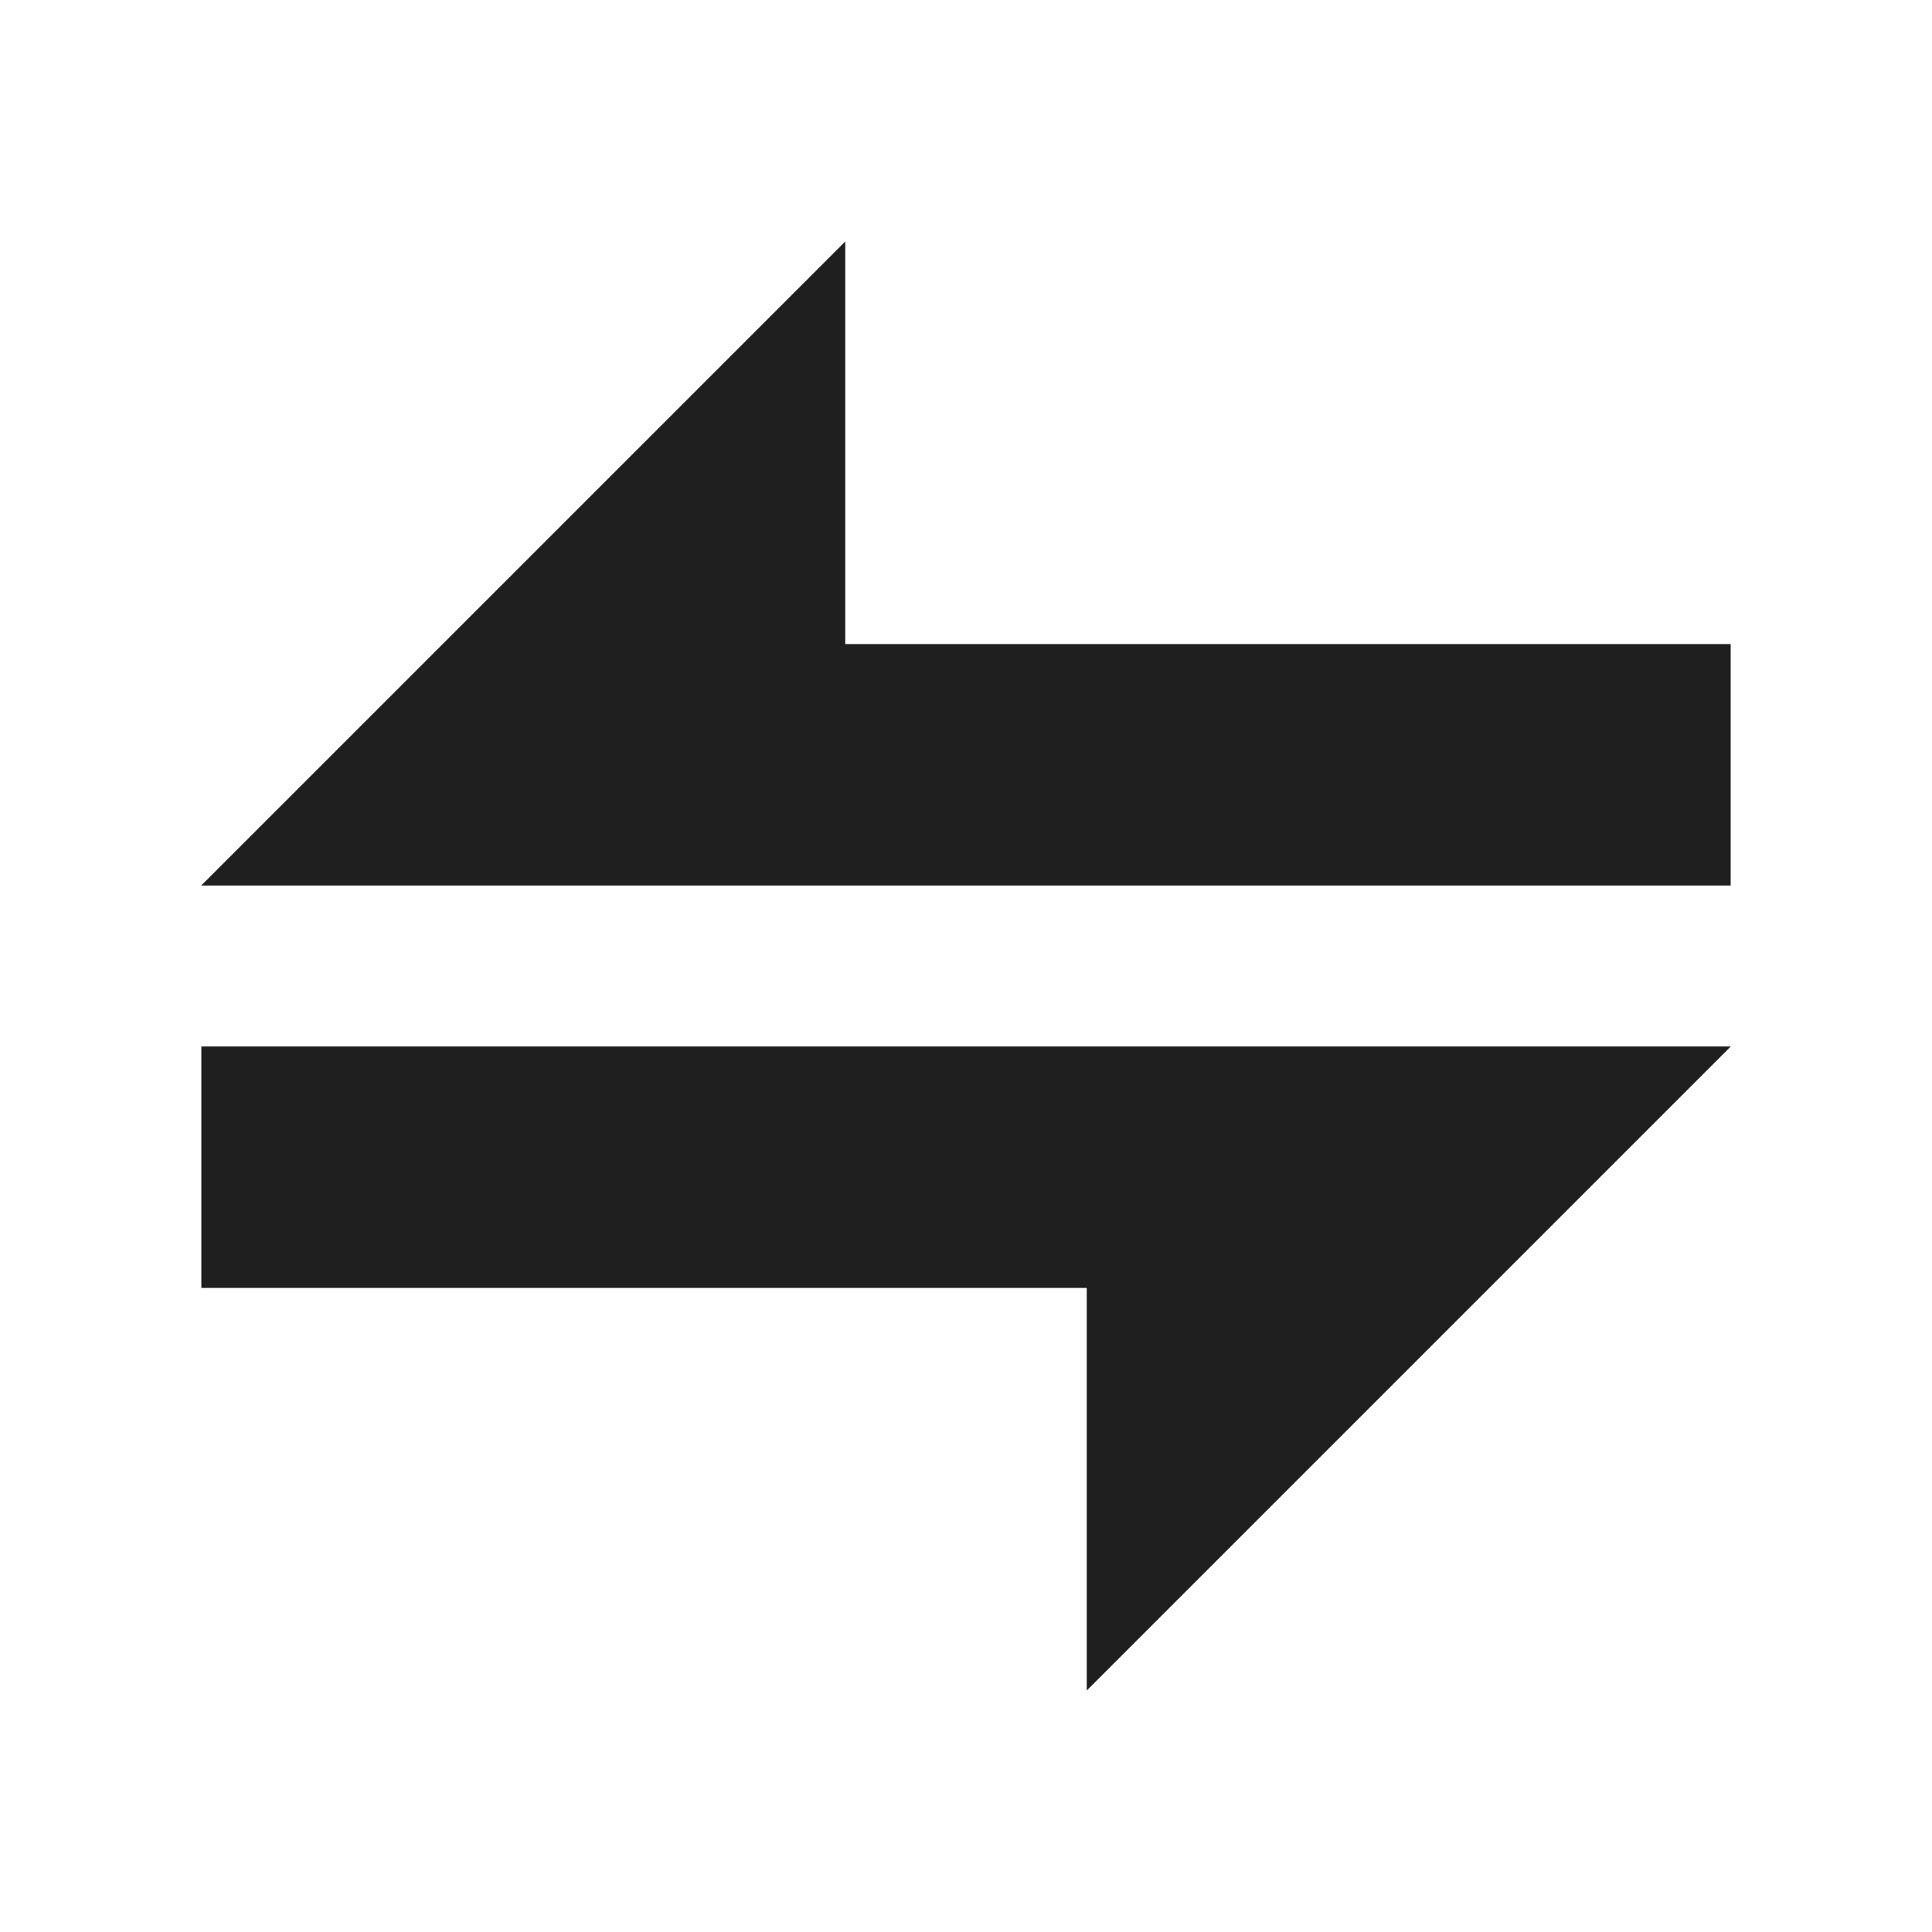 <svg width="14" height="14" viewBox="0 0 14 14" fill="none" xmlns="http://www.w3.org/2000/svg">
<path fill-rule="evenodd" clip-rule="evenodd" d="M6.125 6.417V6.417H1.458L6.125 1.75V4.667H12.541V6.417H6.125Z" fill="#1F1F1F"/>
<path fill-rule="evenodd" clip-rule="evenodd" d="M7.875 7.583V7.583H12.542L7.875 12.25V9.333H1.459V7.583H7.875Z" fill="#1F1F1F"/>
</svg>
